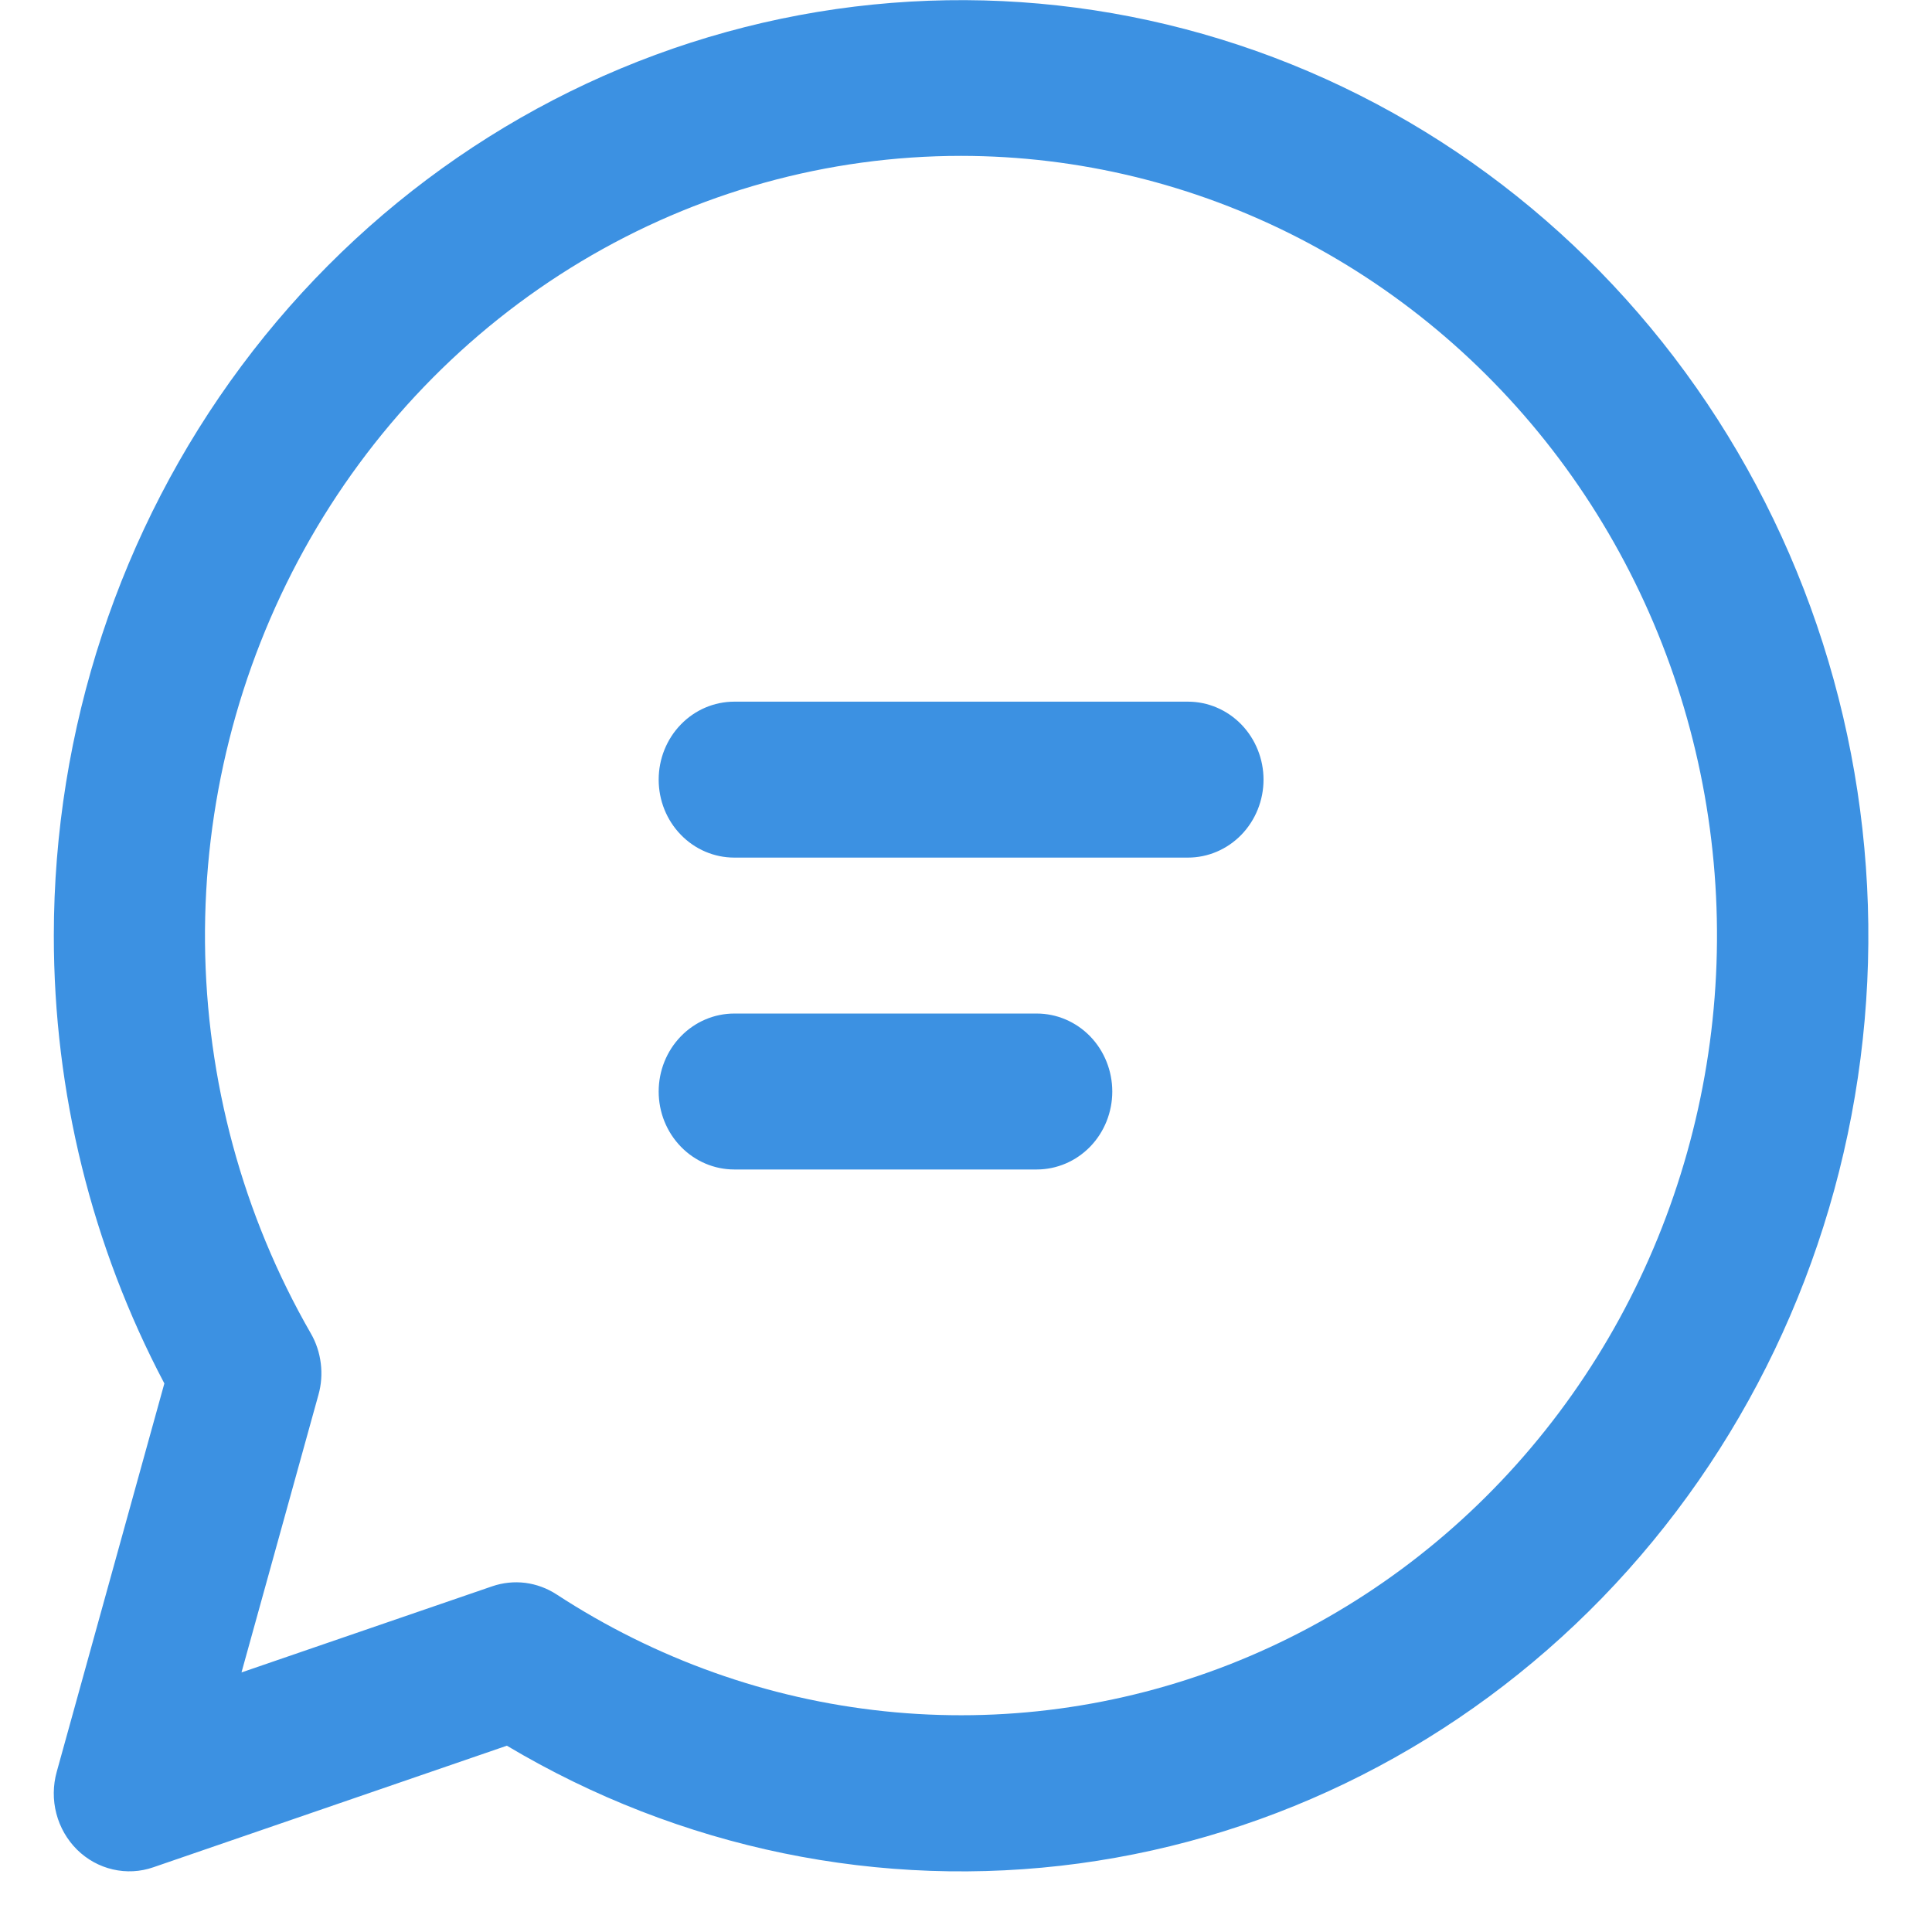 <?xml version="1.0" encoding="UTF-8"?> <svg xmlns="http://www.w3.org/2000/svg" width="28" height="28" viewBox="0 0 28 28" fill="none"><path d="M9.546 11.299C9.546 11 9.661 10.712 9.867 10.5C10.072 10.288 10.351 10.169 10.642 10.169H17.216C17.507 10.169 17.785 10.288 17.991 10.5C18.196 10.712 18.312 11 18.312 11.299C18.312 11.599 18.196 11.886 17.991 12.098C17.785 12.31 17.507 12.429 17.216 12.429H10.642C10.351 12.429 10.072 12.31 9.867 12.098C9.661 11.886 9.546 11.599 9.546 11.299ZM10.642 14.689C10.351 14.689 10.072 14.808 9.867 15.02C9.661 15.232 9.546 15.52 9.546 15.819C9.546 16.119 9.661 16.406 9.867 16.618C10.072 16.83 10.351 16.949 10.642 16.949H15.025C15.315 16.949 15.594 16.83 15.8 16.618C16.005 16.406 16.12 16.119 16.12 15.819C16.12 15.52 16.005 15.232 15.8 15.02C15.594 14.808 15.315 14.689 15.025 14.689H10.642ZM0.78 13.559C0.781 10.574 1.736 7.672 3.499 5.304C5.262 2.936 7.734 1.235 10.53 0.463C13.326 -0.309 16.292 -0.107 18.966 1.036C21.64 2.18 23.873 4.202 25.319 6.788C26.765 9.374 27.344 12.38 26.964 15.339C26.585 18.299 25.269 21.046 23.221 23.156C21.172 25.266 18.506 26.619 15.636 27.007C12.766 27.394 9.852 26.794 7.346 25.3L2.222 27.062C2.033 27.128 1.83 27.138 1.635 27.093C1.44 27.048 1.261 26.949 1.117 26.807C0.973 26.664 0.869 26.484 0.817 26.285C0.765 26.087 0.767 25.877 0.822 25.679L2.382 20.05C1.33 18.058 0.779 15.827 0.78 13.559ZM13.929 2.259C11.994 2.259 10.094 2.787 8.421 3.79C6.749 4.793 5.363 6.234 4.406 7.968C3.449 9.702 2.954 11.666 2.971 13.661C2.989 15.656 3.518 17.611 4.506 19.327C4.582 19.459 4.63 19.606 4.649 19.759C4.668 19.912 4.657 20.067 4.615 20.215L3.5 24.238L7.133 22.99C7.287 22.937 7.451 22.92 7.613 22.94C7.774 22.961 7.929 23.018 8.067 23.108C9.503 24.045 11.13 24.625 12.821 24.801C14.512 24.978 16.219 24.747 17.809 24.126C19.398 23.505 20.825 22.512 21.978 21.224C23.131 19.936 23.977 18.389 24.45 16.706C24.924 15.023 25.011 13.249 24.705 11.525C24.399 9.802 23.709 8.175 22.688 6.773C21.667 5.372 20.345 4.235 18.825 3.451C17.304 2.668 15.628 2.26 13.929 2.259Z" fill="#3C91E2"></path></svg> 